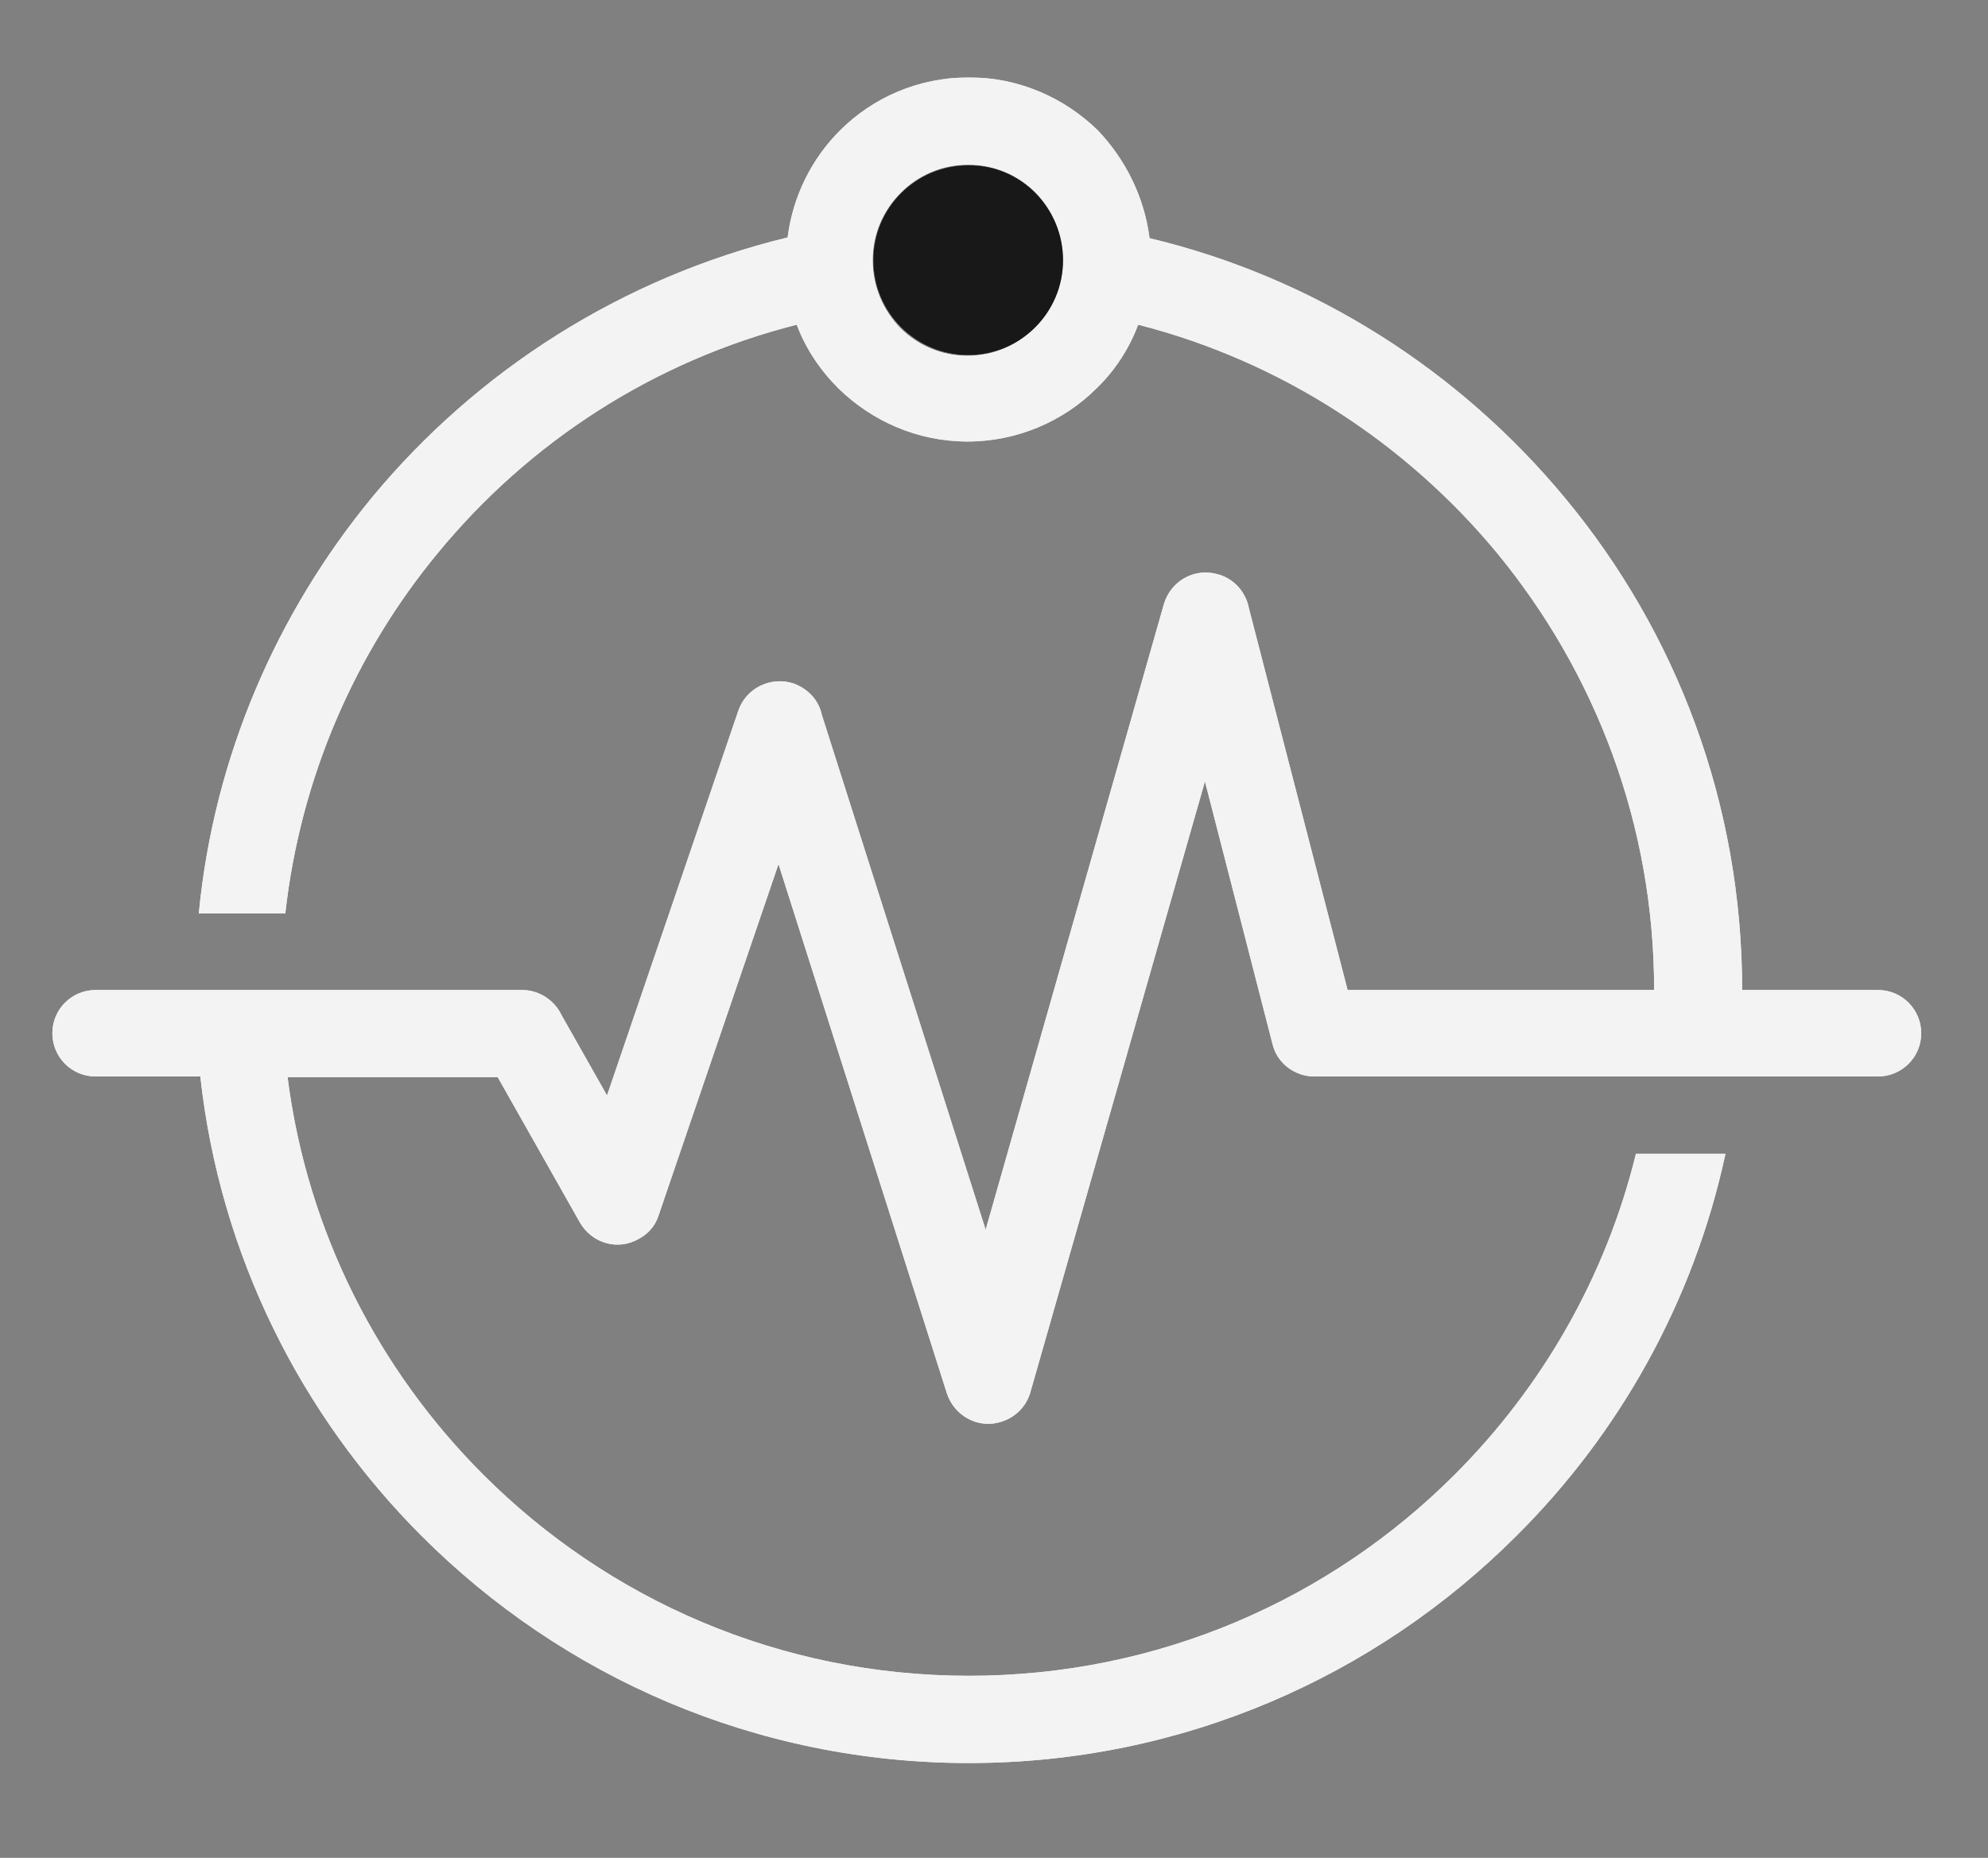 <?xml version="1.0" encoding="UTF-8"?> <svg xmlns="http://www.w3.org/2000/svg" xmlns:xlink="http://www.w3.org/1999/xlink" version="1.1" id="Layer_1" x="0px" y="0px" viewBox="0 0 262 244.9" style="enable-background:new 0 0 262 244.9;" xml:space="preserve"><rect x="0" y="0" width="262" height="244.9" fill="#808080" stroke="none"/> <style type="text/css"> .st0{opacity:0.9;} .st1{clip-path:url(#SVGID_00000029727330324644784370000008436686501372095927_);fill:#FFFFFF;} .st2{fill:#181818;} </style> <g class="st0"> <g> <g> <defs> <path id="SVGID_1_" d="M136.5,25.4c-2.3-2.3-5.4-3.7-8.9-3.7c-3.5,0-6.6,1.4-8.9,3.7l0,0c-2.3,2.3-3.7,5.4-3.7,8.9 c0,3.5,1.4,6.6,3.6,8.9h0c2.3,2.3,5.4,3.7,8.9,3.7c3.5,0,6.6-1.4,8.9-3.7c2.3-2.3,3.7-5.4,3.7-8.9 C140.1,30.8,138.7,27.7,136.5,25.4 M151.5,31.4c21.8,5.2,40.9,17.5,54.8,34.3c14.6,17.6,23.3,40.2,23.3,64.8v0h17.9 c3.2,0,5.7,2.6,5.7,5.7c0,3.2-2.6,5.7-5.7,5.7h-18.6h-11.6h-44.1v0c-2.5,0-4.9-1.7-5.5-4.3l-8.9-34.6l-23,80.5l0,0 c-0.5,1.8-1.9,3.3-3.8,3.9c-3,1-6.2-0.7-7.2-3.7l-22.2-69.8l-15.8,46.3c-0.4,1.3-1.3,2.4-2.6,3.1c-2.8,1.6-6.2,0.6-7.8-2.2 L65.6,142H37.9c2.6,20.4,12,38.6,25.8,52.4c16.4,16.4,39,26.5,64,26.5c25,0,47.6-10.1,64-26.5c11.5-11.5,19.9-26,23.9-42.3h11.8 c-4.2,19.5-14,36.9-27.6,50.4c-18.4,18.4-43.9,29.9-72.1,29.9c-28.1,0-53.6-11.4-72.1-29.9c-15.9-15.9-26.6-37-29.2-60.6H12.6 c-3.2,0-5.7-2.6-5.7-5.7c0-3.2,2.6-5.7,5.7-5.7h0.6h12.4h11.5h12.6h19.1c2.3,0,4.3,1.4,5.2,3.3l6,10.6l17.3-50.7 c1-3,4.3-4.6,7.3-3.6c1.9,0.7,3.3,2.2,3.7,4.1l21.6,67.9l23.5-82.5c0.9-3,4-4.8,7.1-3.9c2.2,0.6,3.7,2.4,4.1,4.5l13,50.3h40.4v0 c0-21.9-7.8-41.9-20.7-57.6c-12-14.5-28.5-25.3-47.3-30.1c-1.2,3.2-3.1,6.1-5.5,8.4c-4.3,4.3-10.4,7-17,7c-6.6,0-12.6-2.7-17-7 l0,0c-2.4-2.4-4.3-5.2-5.5-8.4c-18.9,4.8-35.3,15.5-47.3,30.1c-10.9,13.2-18.1,29.6-20.1,47.5H26.2c2-20.7,10.3-39.6,22.8-54.8 c13.9-16.8,33-29,54.8-34.3c0.7-5.5,3.2-10.4,6.9-14.1h0c4.3-4.3,10.3-7,17-7c6.6,0,12.6,2.7,17,7 C148.3,21,150.8,25.9,151.5,31.4"></path> </defs> <use xlink:href="#SVGID_1_" style="overflow:visible;fill-rule:evenodd;clip-rule:evenodd;fill:#FFFFFF;"></use> <clipPath id="SVGID_00000181778832884083995820000003690985738712436377_"> <use xlink:href="#SVGID_1_" style="overflow:visible;"></use> </clipPath> <rect x="6.9" y="10.3" style="clip-path:url(#SVGID_00000181778832884083995820000003690985738712436377_);fill:#FFFFFF;" width="246.4" height="222.1"></rect> </g> </g> </g> <path class="st2" d="M140.1,34.3c0,6.9-5.6,12.5-12.5,12.5c-6.9,0-12.5-5.6-12.5-12.5c0-6.9,5.6-12.5,12.5-12.5 C134.5,21.7,140.1,27.4,140.1,34.3"></path> </svg> 
